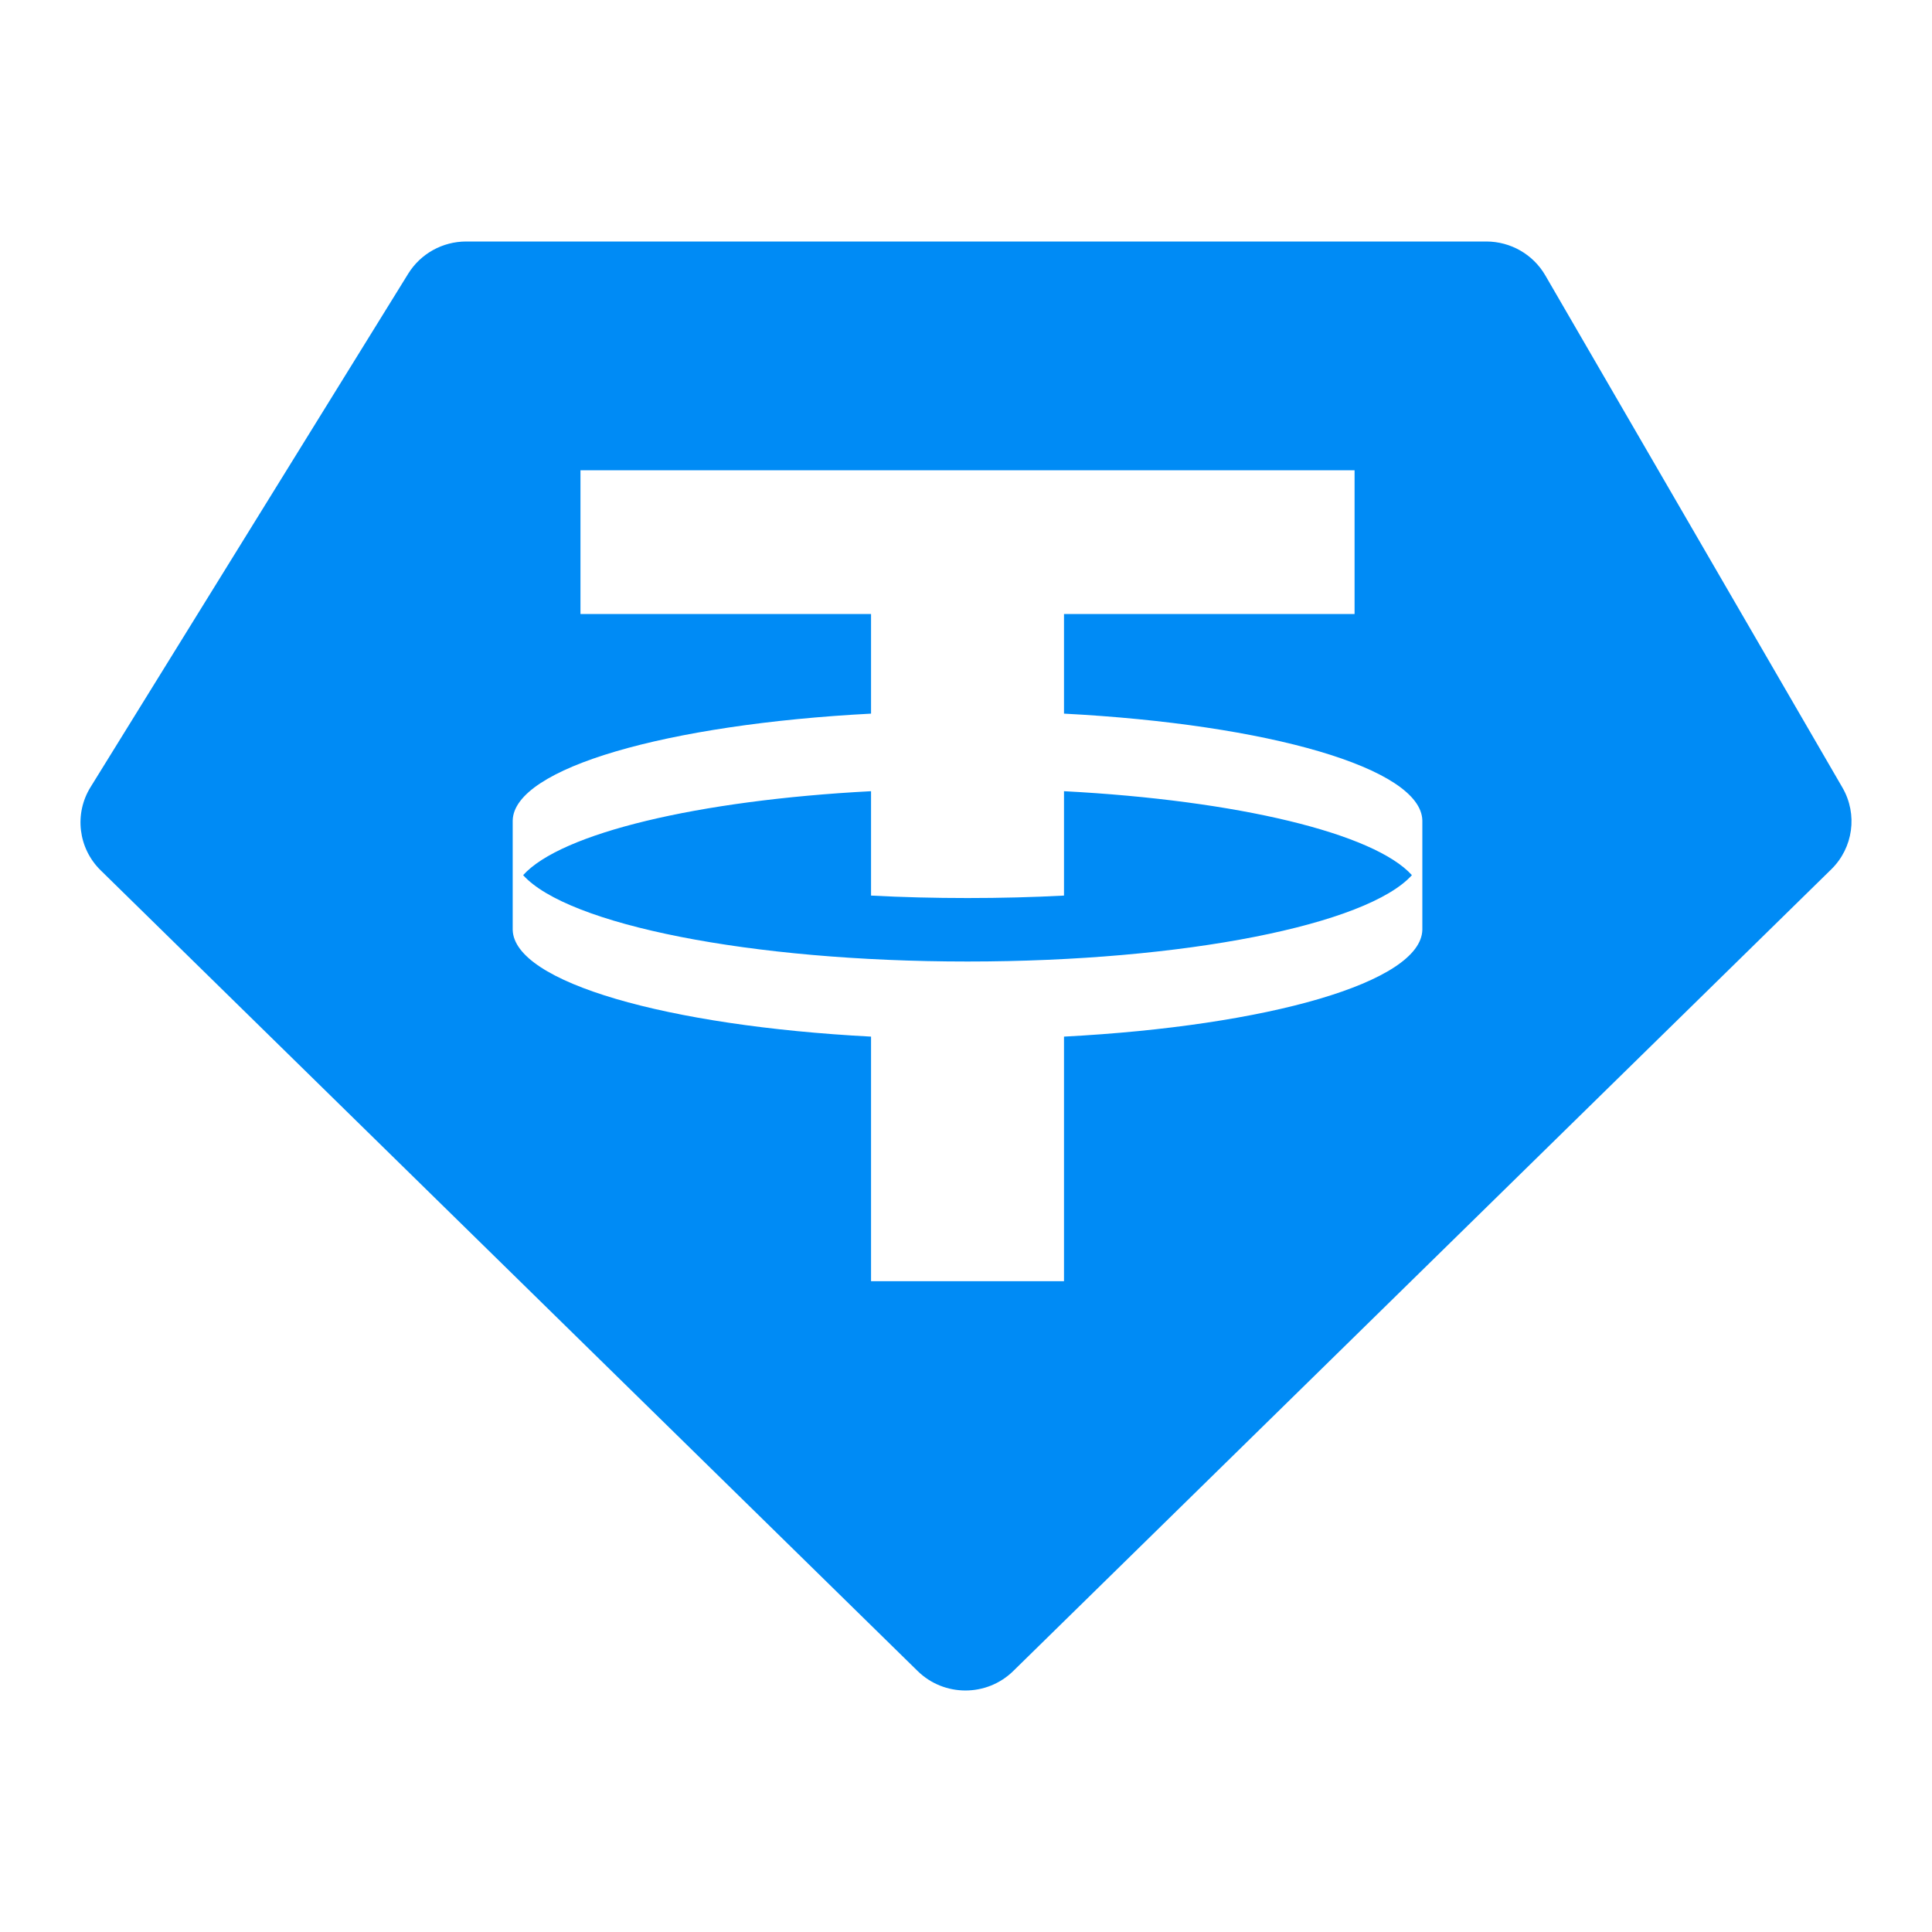 <svg width="40" height="40" viewBox="0 0 40 40" fill="none" xmlns="http://www.w3.org/2000/svg">
<path fill-rule="evenodd" clip-rule="evenodd" d="M9.652 5H30.772C31.276 5 31.741 5.267 31.993 5.7L38.146 16.307C38.465 16.858 38.37 17.552 37.915 17.998L20.978 34.597C20.43 35.134 19.547 35.134 18.999 34.597L2.085 18.02C1.619 17.564 1.532 16.849 1.875 16.296L8.452 5.666C8.708 5.252 9.163 5 9.652 5ZM28.045 9.736V12.712H22.029V14.775C26.254 14.996 29.424 15.902 29.448 16.987L29.448 19.25C29.424 20.336 26.254 21.241 22.029 21.462V26.526H18.034V21.462C13.809 21.241 10.639 20.336 10.615 19.25L10.615 16.987C10.639 15.902 13.809 14.996 18.034 14.775V12.712H12.018V9.736H28.045ZM20.031 19.907C24.541 19.907 28.309 19.141 29.232 18.119C28.45 17.252 25.62 16.569 22.029 16.381V18.542C21.385 18.576 20.717 18.593 20.031 18.593C19.346 18.593 18.678 18.576 18.034 18.542V16.381C14.442 16.569 11.613 17.252 10.831 18.119C11.753 19.141 15.522 19.907 20.031 19.907Z" fill="#008BF5"/>
</svg>

